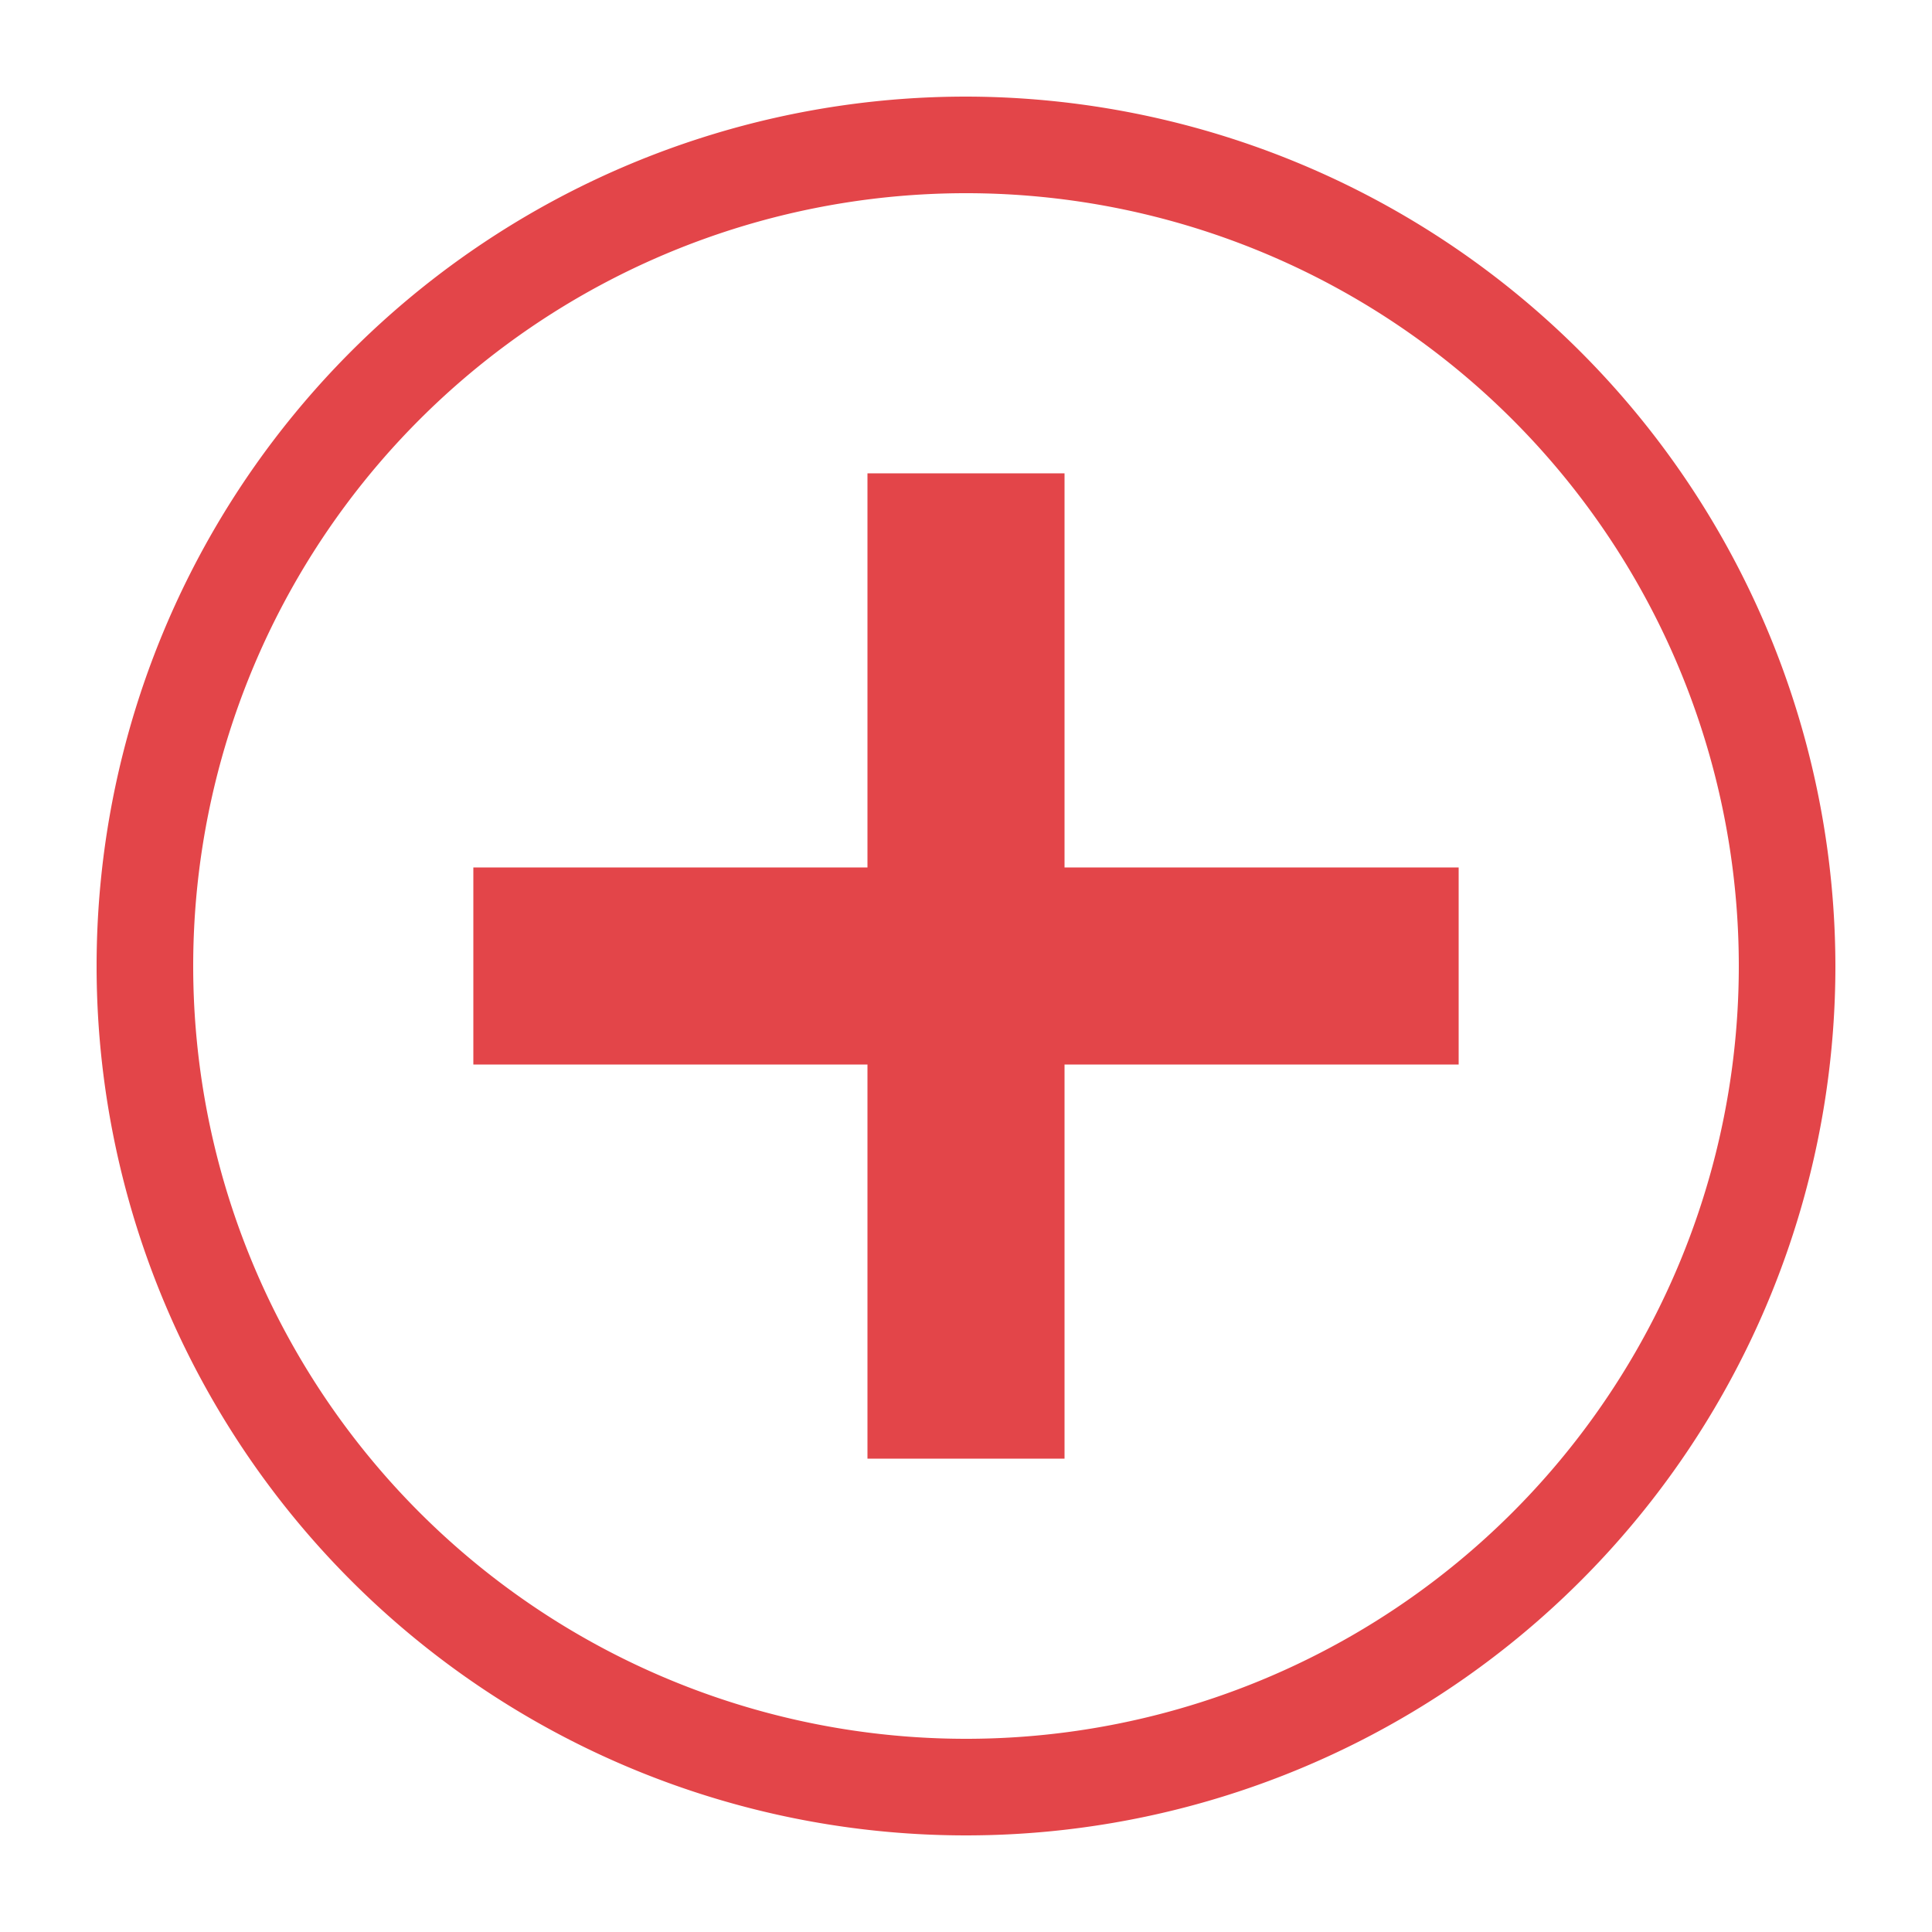<svg id="Calque_1" data-name="Calque 1" xmlns="http://www.w3.org/2000/svg" viewBox="0 0 30 30"><path d="M15,1.5A13.5,13.5,0,1,0,28.5,15,13.52,13.52,0,0,0,15,1.5ZM15,27A12,12,0,1,1,27,15,12,12,0,0,1,15,27Z" style="fill:#e34549"/><polygon points="16.53 7.35 13.47 7.35 13.47 13.47 7.35 13.47 7.35 16.53 13.47 16.53 13.47 22.65 16.53 22.65 16.53 16.53 22.65 16.53 22.65 13.47 16.53 13.47 16.53 7.35" style="fill:#e34549"/></svg>